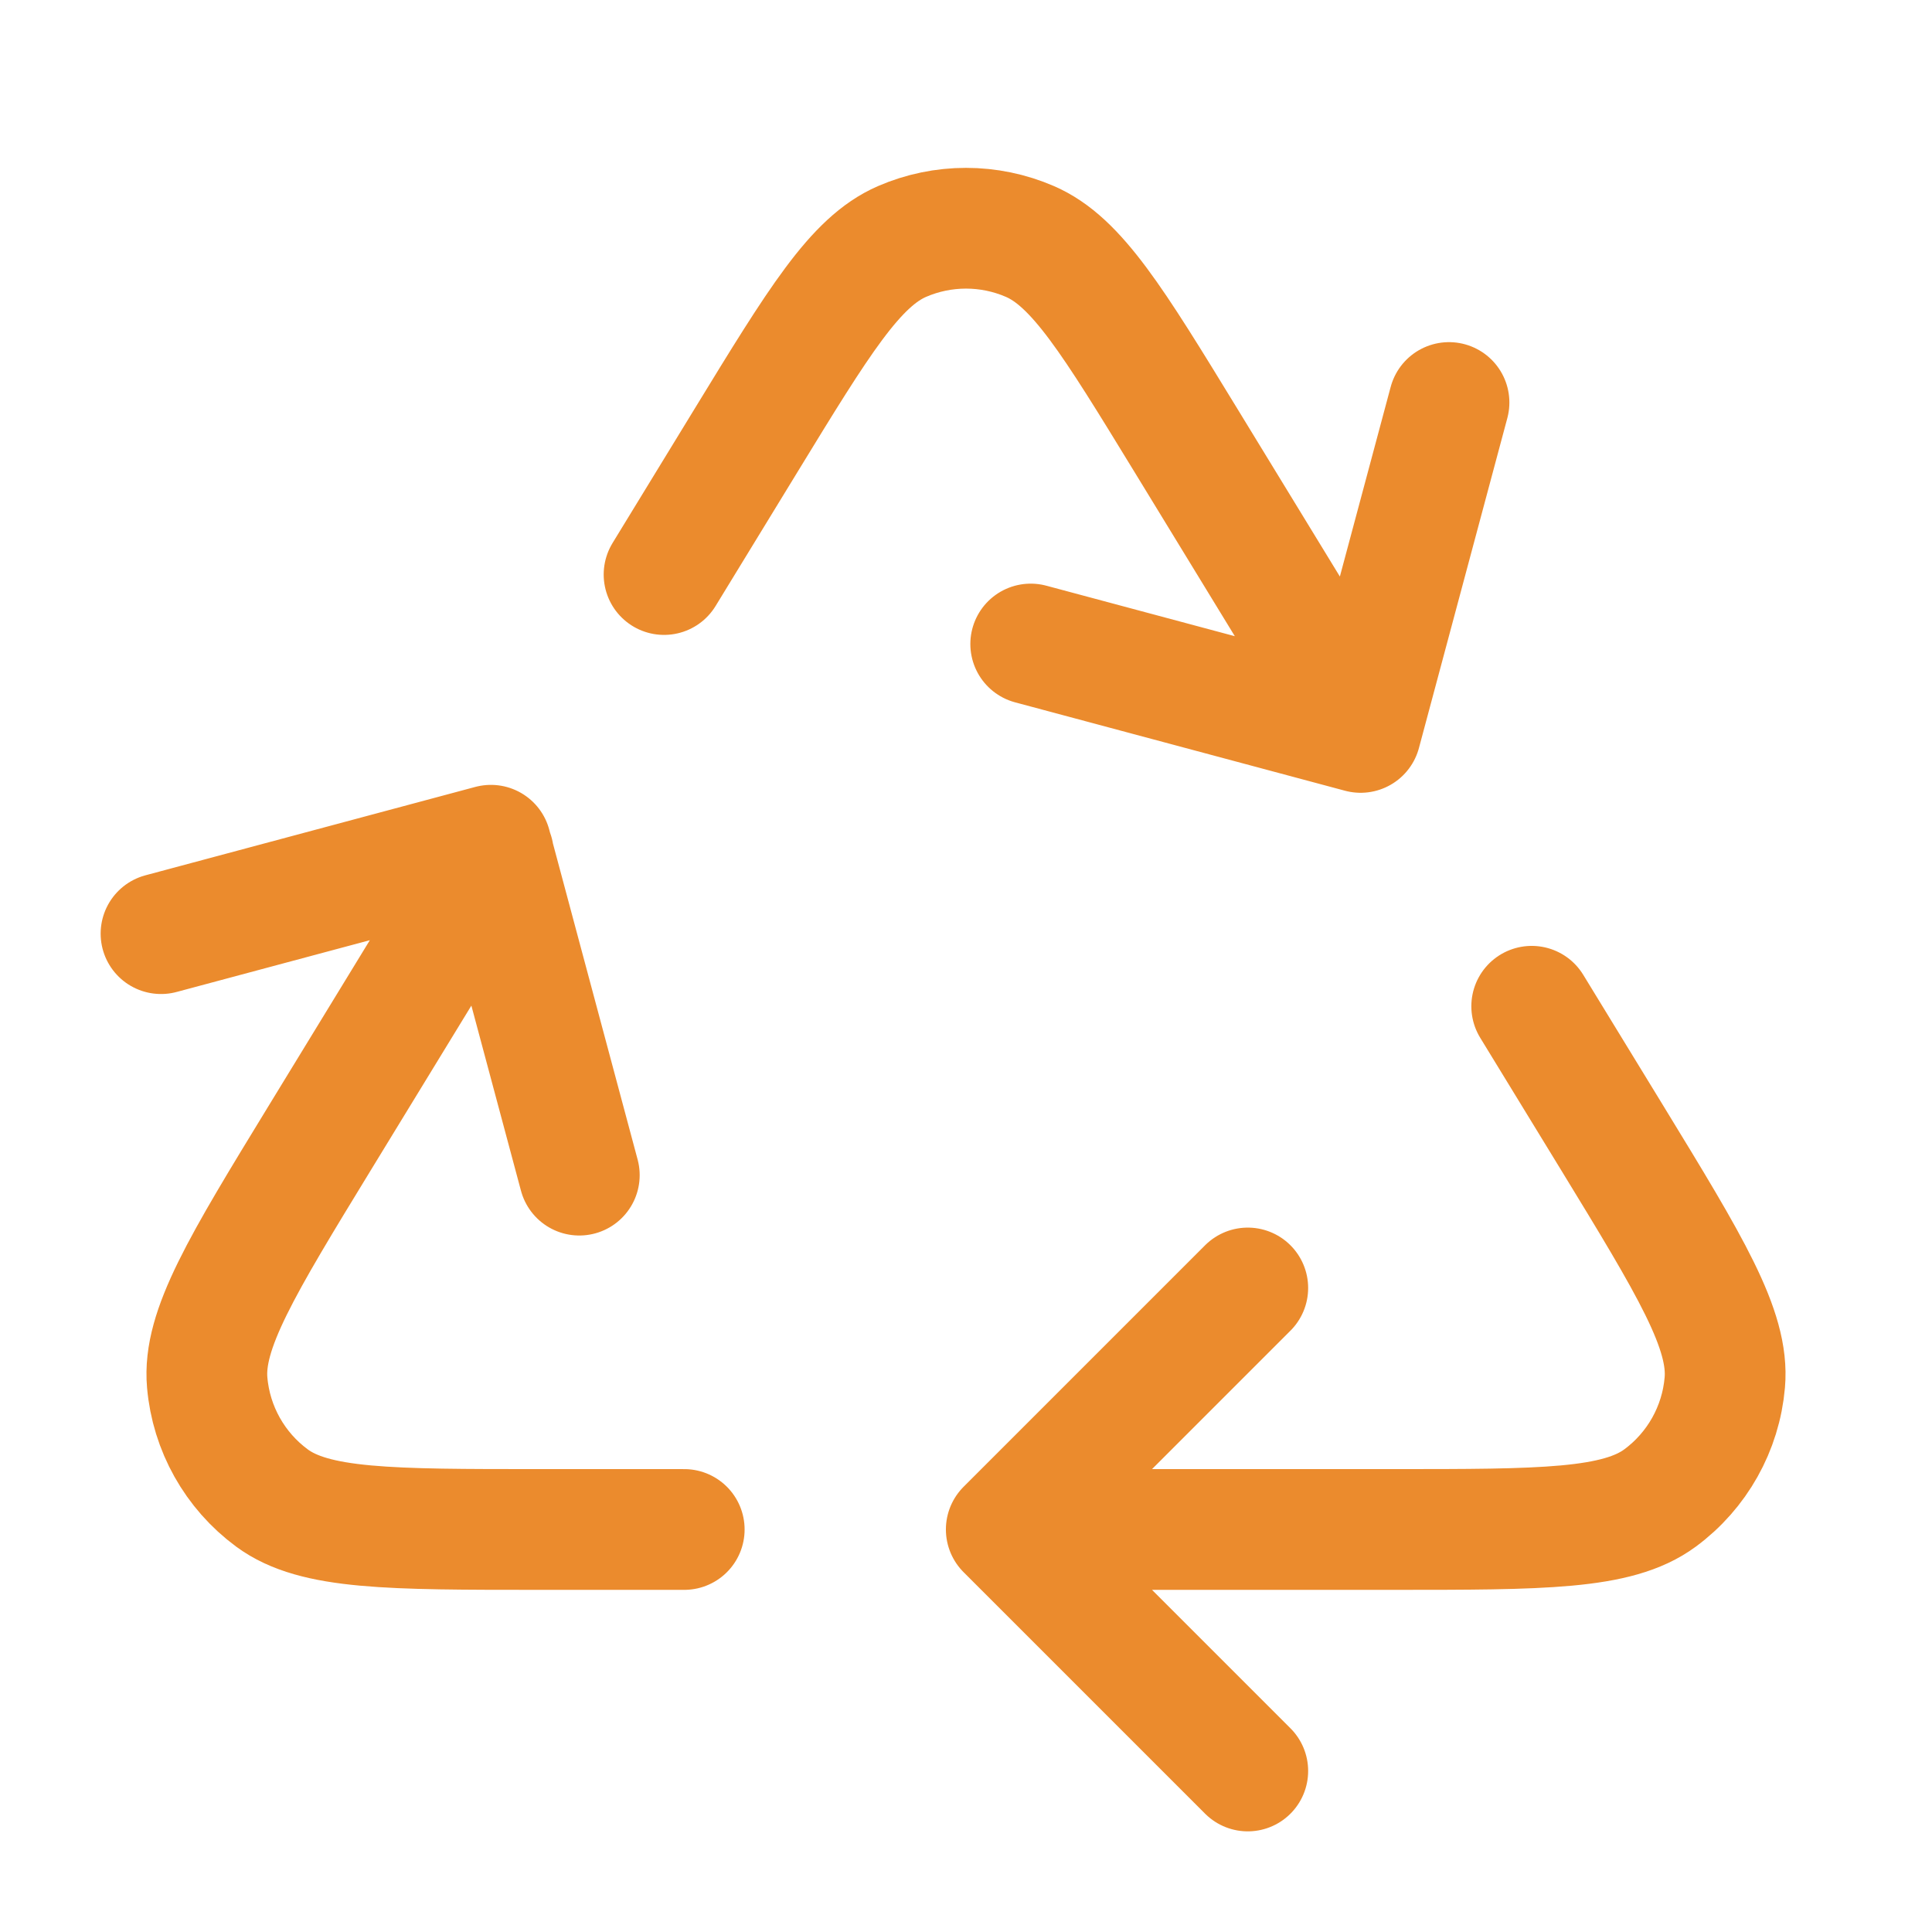 <?xml version="1.0" encoding="UTF-8"?>
<svg xmlns="http://www.w3.org/2000/svg" width="32" height="32" viewBox="0 0 32 32" fill="none">
  <path d="M17.333 25.333H23.059C25.546 25.333 26.789 25.333 27.495 24.812C28.111 24.358 28.502 23.661 28.568 22.899C28.645 22.025 27.996 20.964 26.7 18.842L25.37 16.667M8.173 14.14L5.3 18.842C4.004 20.964 3.355 22.025 3.432 22.899C3.498 23.661 3.889 24.358 4.505 24.812C5.211 25.333 6.454 25.333 8.941 25.333H11.333M22.518 12L19.641 7.291C18.437 5.321 17.835 4.336 17.06 4C16.384 3.707 15.616 3.707 14.94 4C14.165 4.336 13.563 5.321 12.359 7.291L10.999 9.516M24 6.667L22.536 12.131L17.072 10.667M2.667 15.464L8.131 14L9.595 19.464M20.667 29.333L16.667 25.333L20.667 21.333" stroke="#EB8B2D" stroke-width="2" stroke-linecap="round" stroke-linejoin="round"></path>
</svg>
